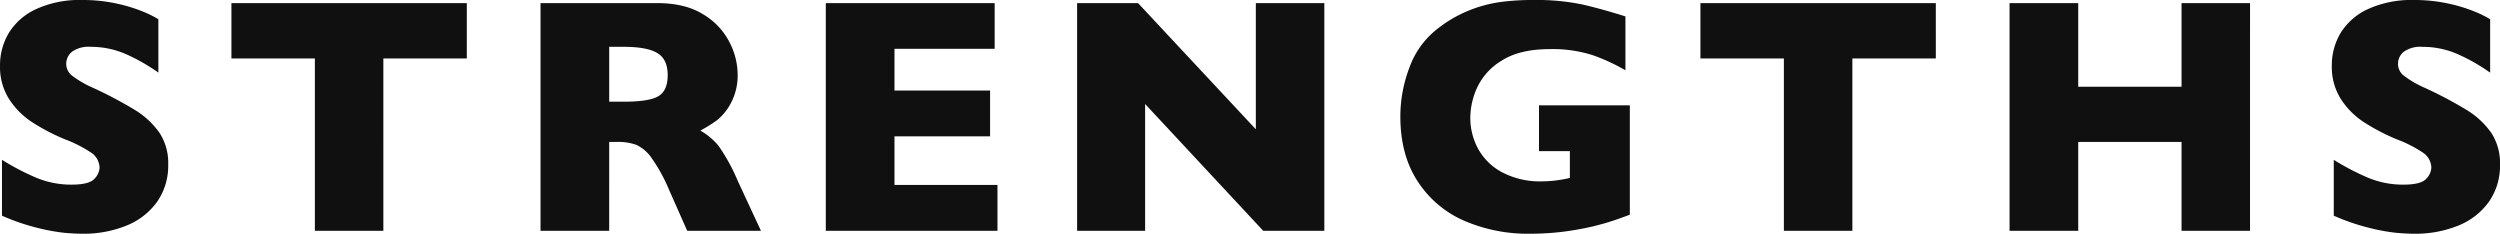 <svg xmlns="http://www.w3.org/2000/svg" width="594.508" height="55.586" viewBox="0 0 594.508 55.586">
  <path id="パス_300" data-name="パス 300" d="M-257.078-15.742a14.936,14.936,0,0,1-2.6,8.789,16.418,16.418,0,0,1-7.246,5.684A27.091,27.091,0,0,1-277.586.7q-1.68,0-4.121-.215A46.533,46.533,0,0,1-288.191-.7a50.892,50.892,0,0,1-8.418-2.891V-16.875a59.386,59.386,0,0,0,8.066,4.219,21.553,21.553,0,0,0,8.5,1.68q4.18,0,5.41-1.387a4.061,4.061,0,0,0,1.23-2.6,4.425,4.425,0,0,0-2.109-3.691,29.994,29.994,0,0,0-6.133-3.105,48.51,48.51,0,0,1-7.812-4.082,18.509,18.509,0,0,1-5.488-5.527,14.23,14.23,0,0,1-2.129-7.852,14.931,14.931,0,0,1,2.148-7.91,14.934,14.934,0,0,1,6.563-5.645,24.87,24.87,0,0,1,10.781-2.109,37.611,37.611,0,0,1,8.379.879,36.277,36.277,0,0,1,6.348,1.973,25.306,25.306,0,0,1,3.438,1.719v12.7a44.544,44.544,0,0,0-7.4-4.258,20.665,20.665,0,0,0-8.73-1.875,6.733,6.733,0,0,0-4.414,1.172,3.662,3.662,0,0,0-1.367,2.891,3.549,3.549,0,0,0,1.367,2.773,24.01,24.01,0,0,0,4.883,2.852,97.533,97.533,0,0,1,10,5.273,19.753,19.753,0,0,1,5.879,5.41A13.072,13.072,0,0,1-257.078-15.742Zm71.008-25.234h-19.844V0H-222.2V-40.977h-19.844V-54.141h55.977ZM-116.117,0h-17.539l-4.258-9.609a39.956,39.956,0,0,0-4.219-7.715,9.1,9.1,0,0,0-3.652-3.125,12.971,12.971,0,0,0-4.59-.684h-1.836V0h-16.328V-54.141h27.773q6.719,0,11.016,2.734a16.414,16.414,0,0,1,6.191,6.641,17.036,17.036,0,0,1,1.895,7.422,14.034,14.034,0,0,1-1.582,6.934,12.7,12.7,0,0,1-3.34,4.121,33.083,33.083,0,0,1-3.945,2.461,15.593,15.593,0,0,1,4.316,3.613,45.414,45.414,0,0,1,4.629,8.457ZM-138.3-37.031q0-3.75-2.461-5.234t-8.008-1.484h-3.437V-30.7h3.516q5.977,0,8.184-1.309T-138.3-37.031ZM-59.875,0H-100.7V-54.141h40.156v10.859H-84.367v9.922h22.734v10.9H-84.367V-10.9h24.492ZM17.852,0H3.32L-24.766-30.156V0H-40.937V-54.141h14.492l28.008,30v-30H17.852ZM90.5-3.828q-1.758.664-3.008,1.094t-2.4.781q-1.152.352-3.34.9a70.594,70.594,0,0,1-7.4,1.309A64.556,64.556,0,0,1,66.555.7,38.143,38.143,0,0,1,51.32-2.3a25.02,25.02,0,0,1-11.191-9.336q-4.2-6.328-4.2-15.547A32.669,32.669,0,0,1,38.1-38.848a20.408,20.408,0,0,1,6.621-9.16,30.775,30.775,0,0,1,7.441-4.355,31.943,31.943,0,0,1,7.363-2.012,56.919,56.919,0,0,1,7.93-.508,53.729,53.729,0,0,1,11.8,1.074q4.648,1.074,10.2,2.832v12.813a44.9,44.9,0,0,0-7.773-3.594A31.123,31.123,0,0,0,71.438-43.2q-7.07,0-11.309,2.676a14.835,14.835,0,0,0-5.9,6.387,17.555,17.555,0,0,0-1.66,7.188,15.346,15.346,0,0,0,1.914,7.559,14,14,0,0,0,5.781,5.547,19.391,19.391,0,0,0,9.336,2.09,29.272,29.272,0,0,0,6.641-.82v-6.367H68.9v-10.9H90.5Zm72.766-37.148H143.422V0H127.133V-40.977H107.289V-54.141h55.977ZM237.984,0H221.7V-21.133h-24.57V0H180.8V-54.141h16.328v19.883H221.7V-54.141h16.289ZM297.43-15.742a14.936,14.936,0,0,1-2.6,8.789,16.418,16.418,0,0,1-7.246,5.684A27.091,27.091,0,0,1,276.922.7q-1.68,0-4.121-.215A46.533,46.533,0,0,1,266.316-.7,50.892,50.892,0,0,1,257.9-3.594V-16.875a59.386,59.386,0,0,0,8.066,4.219,21.553,21.553,0,0,0,8.5,1.68q4.18,0,5.41-1.387a4.061,4.061,0,0,0,1.23-2.6,4.425,4.425,0,0,0-2.109-3.691,29.994,29.994,0,0,0-6.133-3.105,48.51,48.51,0,0,1-7.812-4.082,18.509,18.509,0,0,1-5.488-5.527,14.23,14.23,0,0,1-2.129-7.852,14.931,14.931,0,0,1,2.148-7.91,14.934,14.934,0,0,1,6.563-5.645,24.87,24.87,0,0,1,10.781-2.109A37.611,37.611,0,0,1,285.3-54a36.277,36.277,0,0,1,6.348,1.973,25.306,25.306,0,0,1,3.438,1.719v12.7a44.544,44.544,0,0,0-7.4-4.258,20.665,20.665,0,0,0-8.73-1.875,6.733,6.733,0,0,0-4.414,1.172,3.662,3.662,0,0,0-1.367,2.891,3.549,3.549,0,0,0,1.367,2.773,24.01,24.01,0,0,0,4.883,2.852,97.533,97.533,0,0,1,10,5.273,19.753,19.753,0,0,1,5.879,5.41A13.072,13.072,0,0,1,297.43-15.742Z" transform="translate(297.078 54.883)" fill="#101010"/>
</svg>
